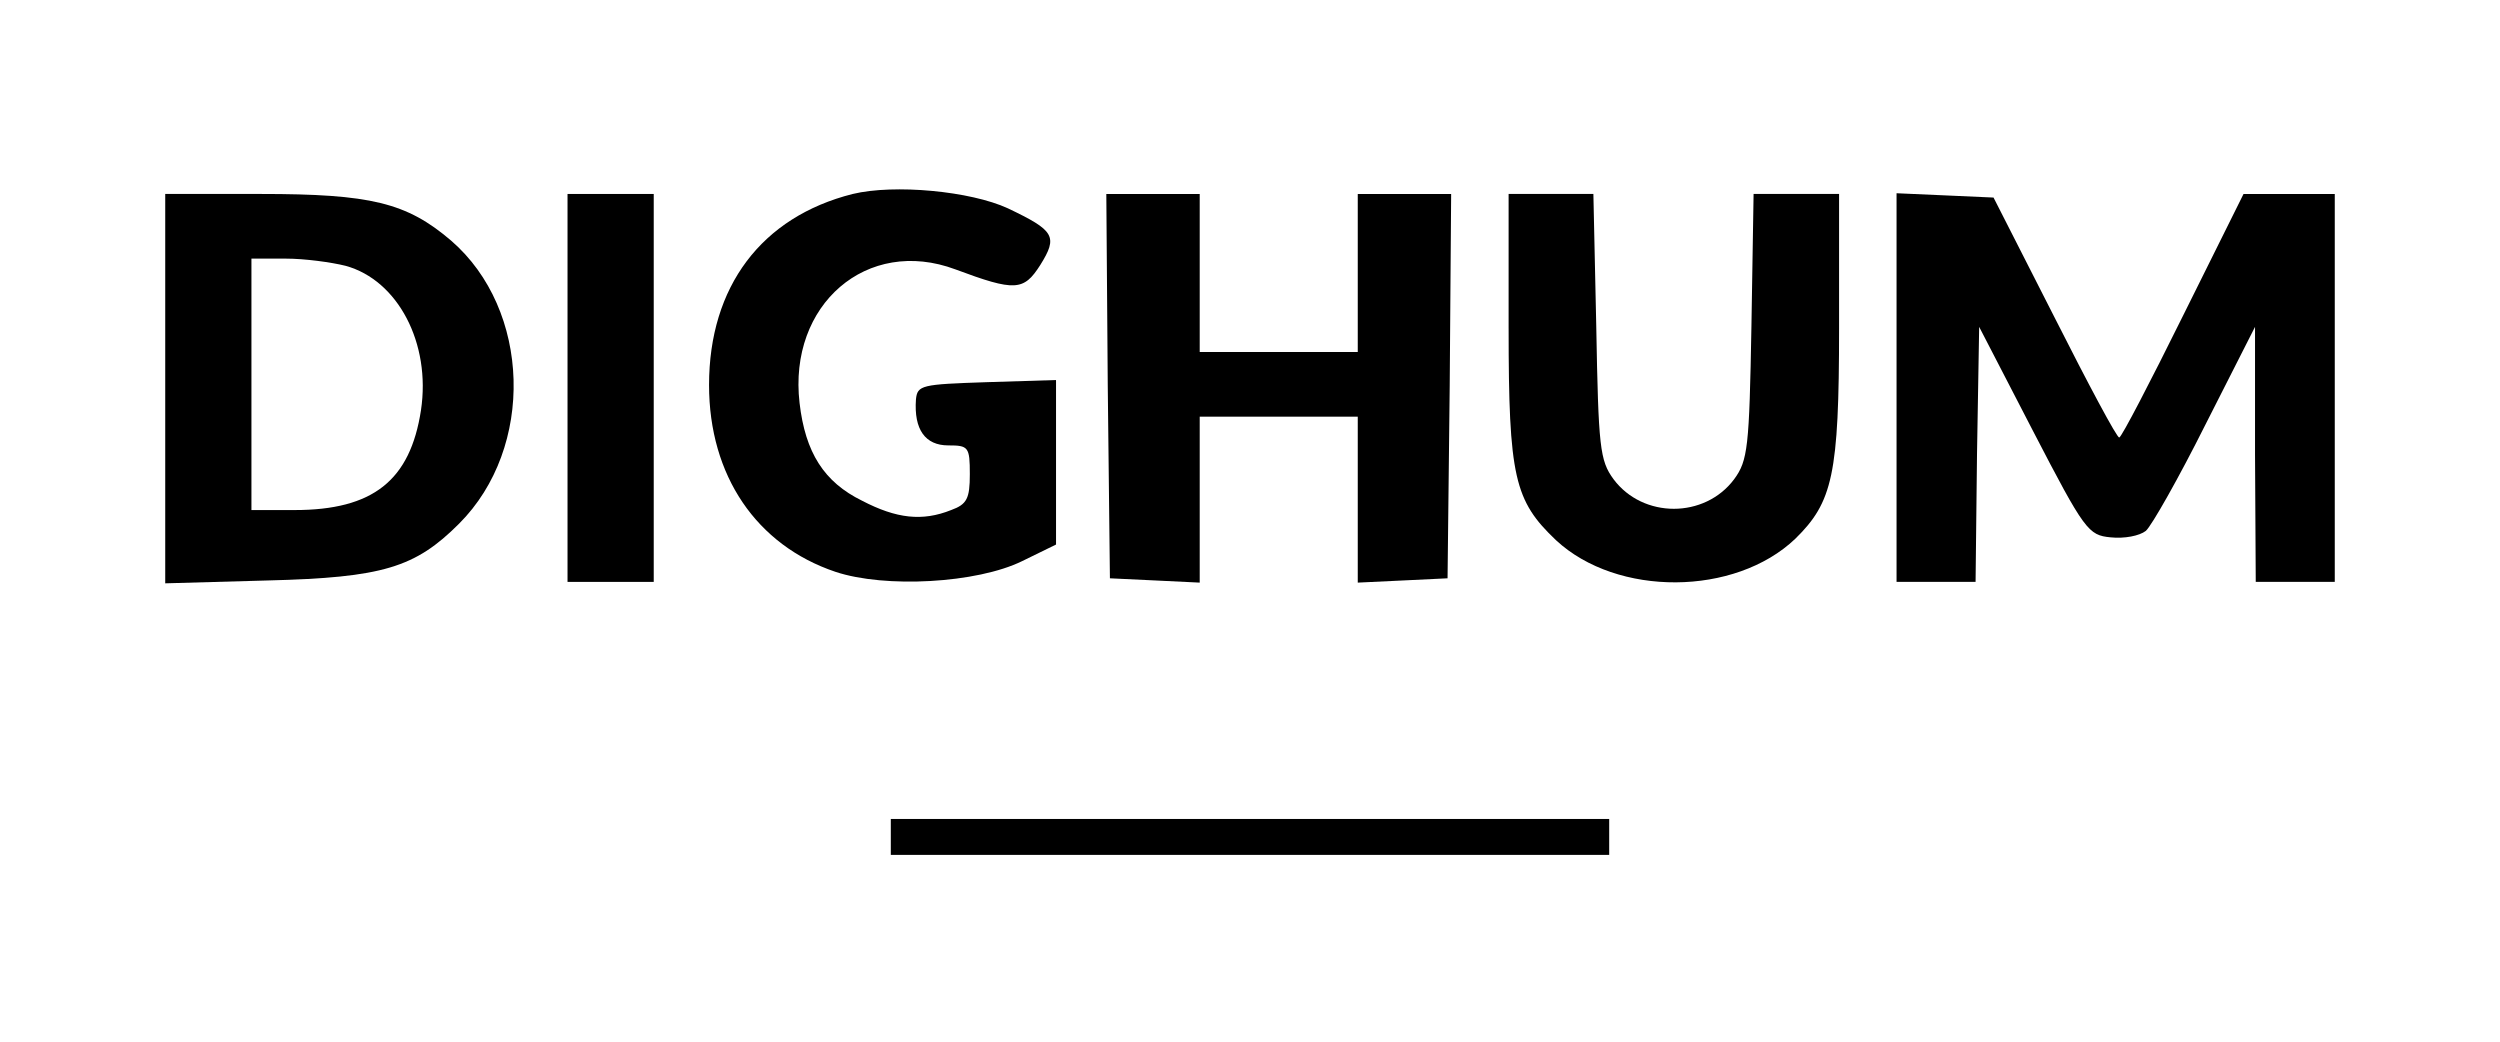 <?xml version="1.0" encoding="UTF-8" standalone="no"?>
<!DOCTYPE svg PUBLIC "-//W3C//DTD SVG 20010904//EN" "http://www.w3.org/TR/2001/REC-SVG-20010904/DTD/svg10.dtd">
<svg version="1.0" xmlns="http://www.w3.org/2000/svg" width="348pt" height="145pt" viewBox="0 0 348 145" preserveAspectRatio="xMidYMid meet">

<g transform="translate(0,145) scale(0.1,-0.1)" fill="#000000" stroke="none">
<path d="M1187 1180 c-127 -32 -200 -129 -200 -266 0 -126 66 -223 176 -260 69 -23 197 -16 260 15 l47 23 0 114 0 115 -97 -3 c-90 -3 -96 -4 -98 -24 -3 -42 13 -64 45 -64 28 0 30 -2 30 -40 0 -34 -4 -42 -26 -50 -40 -16 -76 -12 -124 13 -53 26 -79 67 -87 136 -16 137 94 232 217 186 83 -31 95 -30 118 6 25 40 20 48 -45 79 -52 24 -158 34 -216 20z"/>
<path d="M230 909 l0 -271 143 4 c160 4 205 18 266 79 106 106 100 298 -11 394 -62 53 -112 65 -265 65 l-133 0 0 -271z m251 171 c73 -20 119 -108 105 -201 -15 -98 -67 -139 -176 -139 l-60 0 0 175 0 175 48 0 c26 0 63 -5 83 -10z"/>
<path d="M790 910 l0 -270 60 0 60 0 0 270 0 270 -60 0 -60 0 0 -270z"/>
<path d="M1542 913 l3 -268 63 -3 62 -3 0 116 0 115 110 0 110 0 0 -115 0 -116 63 3 62 3 3 268 2 267 -65 0 -65 0 0 -110 0 -110 -110 0 -110 0 0 110 0 110 -65 0 -65 0 2 -267z"/>
<path d="M2100 993 c0 -207 8 -240 66 -295 85 -79 249 -78 333 2 52 51 61 89 61 293 l0 187 -59 0 -60 0 -3 -184 c-3 -169 -5 -187 -24 -213 -41 -55 -127 -55 -168 0 -19 26 -21 44 -24 213 l-4 184 -59 0 -59 0 0 -187z"/>
<path d="M2640 910 l0 -270 55 0 55 0 2 178 3 177 75 -145 c72 -139 77 -145 108 -148 19 -2 40 2 49 9 8 7 46 74 83 148 l69 136 0 -177 1 -178 55 0 55 0 0 270 0 270 -63 0 -64 0 -84 -169 c-46 -93 -86 -170 -89 -170 -3 -1 -43 74 -90 167 l-85 167 -67 3 -68 3 0 -271z"/>
<path d="M1240 285 l0 -25 500 0 500 0 0 25 0 25 -500 0 -500 0 0 -25z"/>
</g>
</svg>
